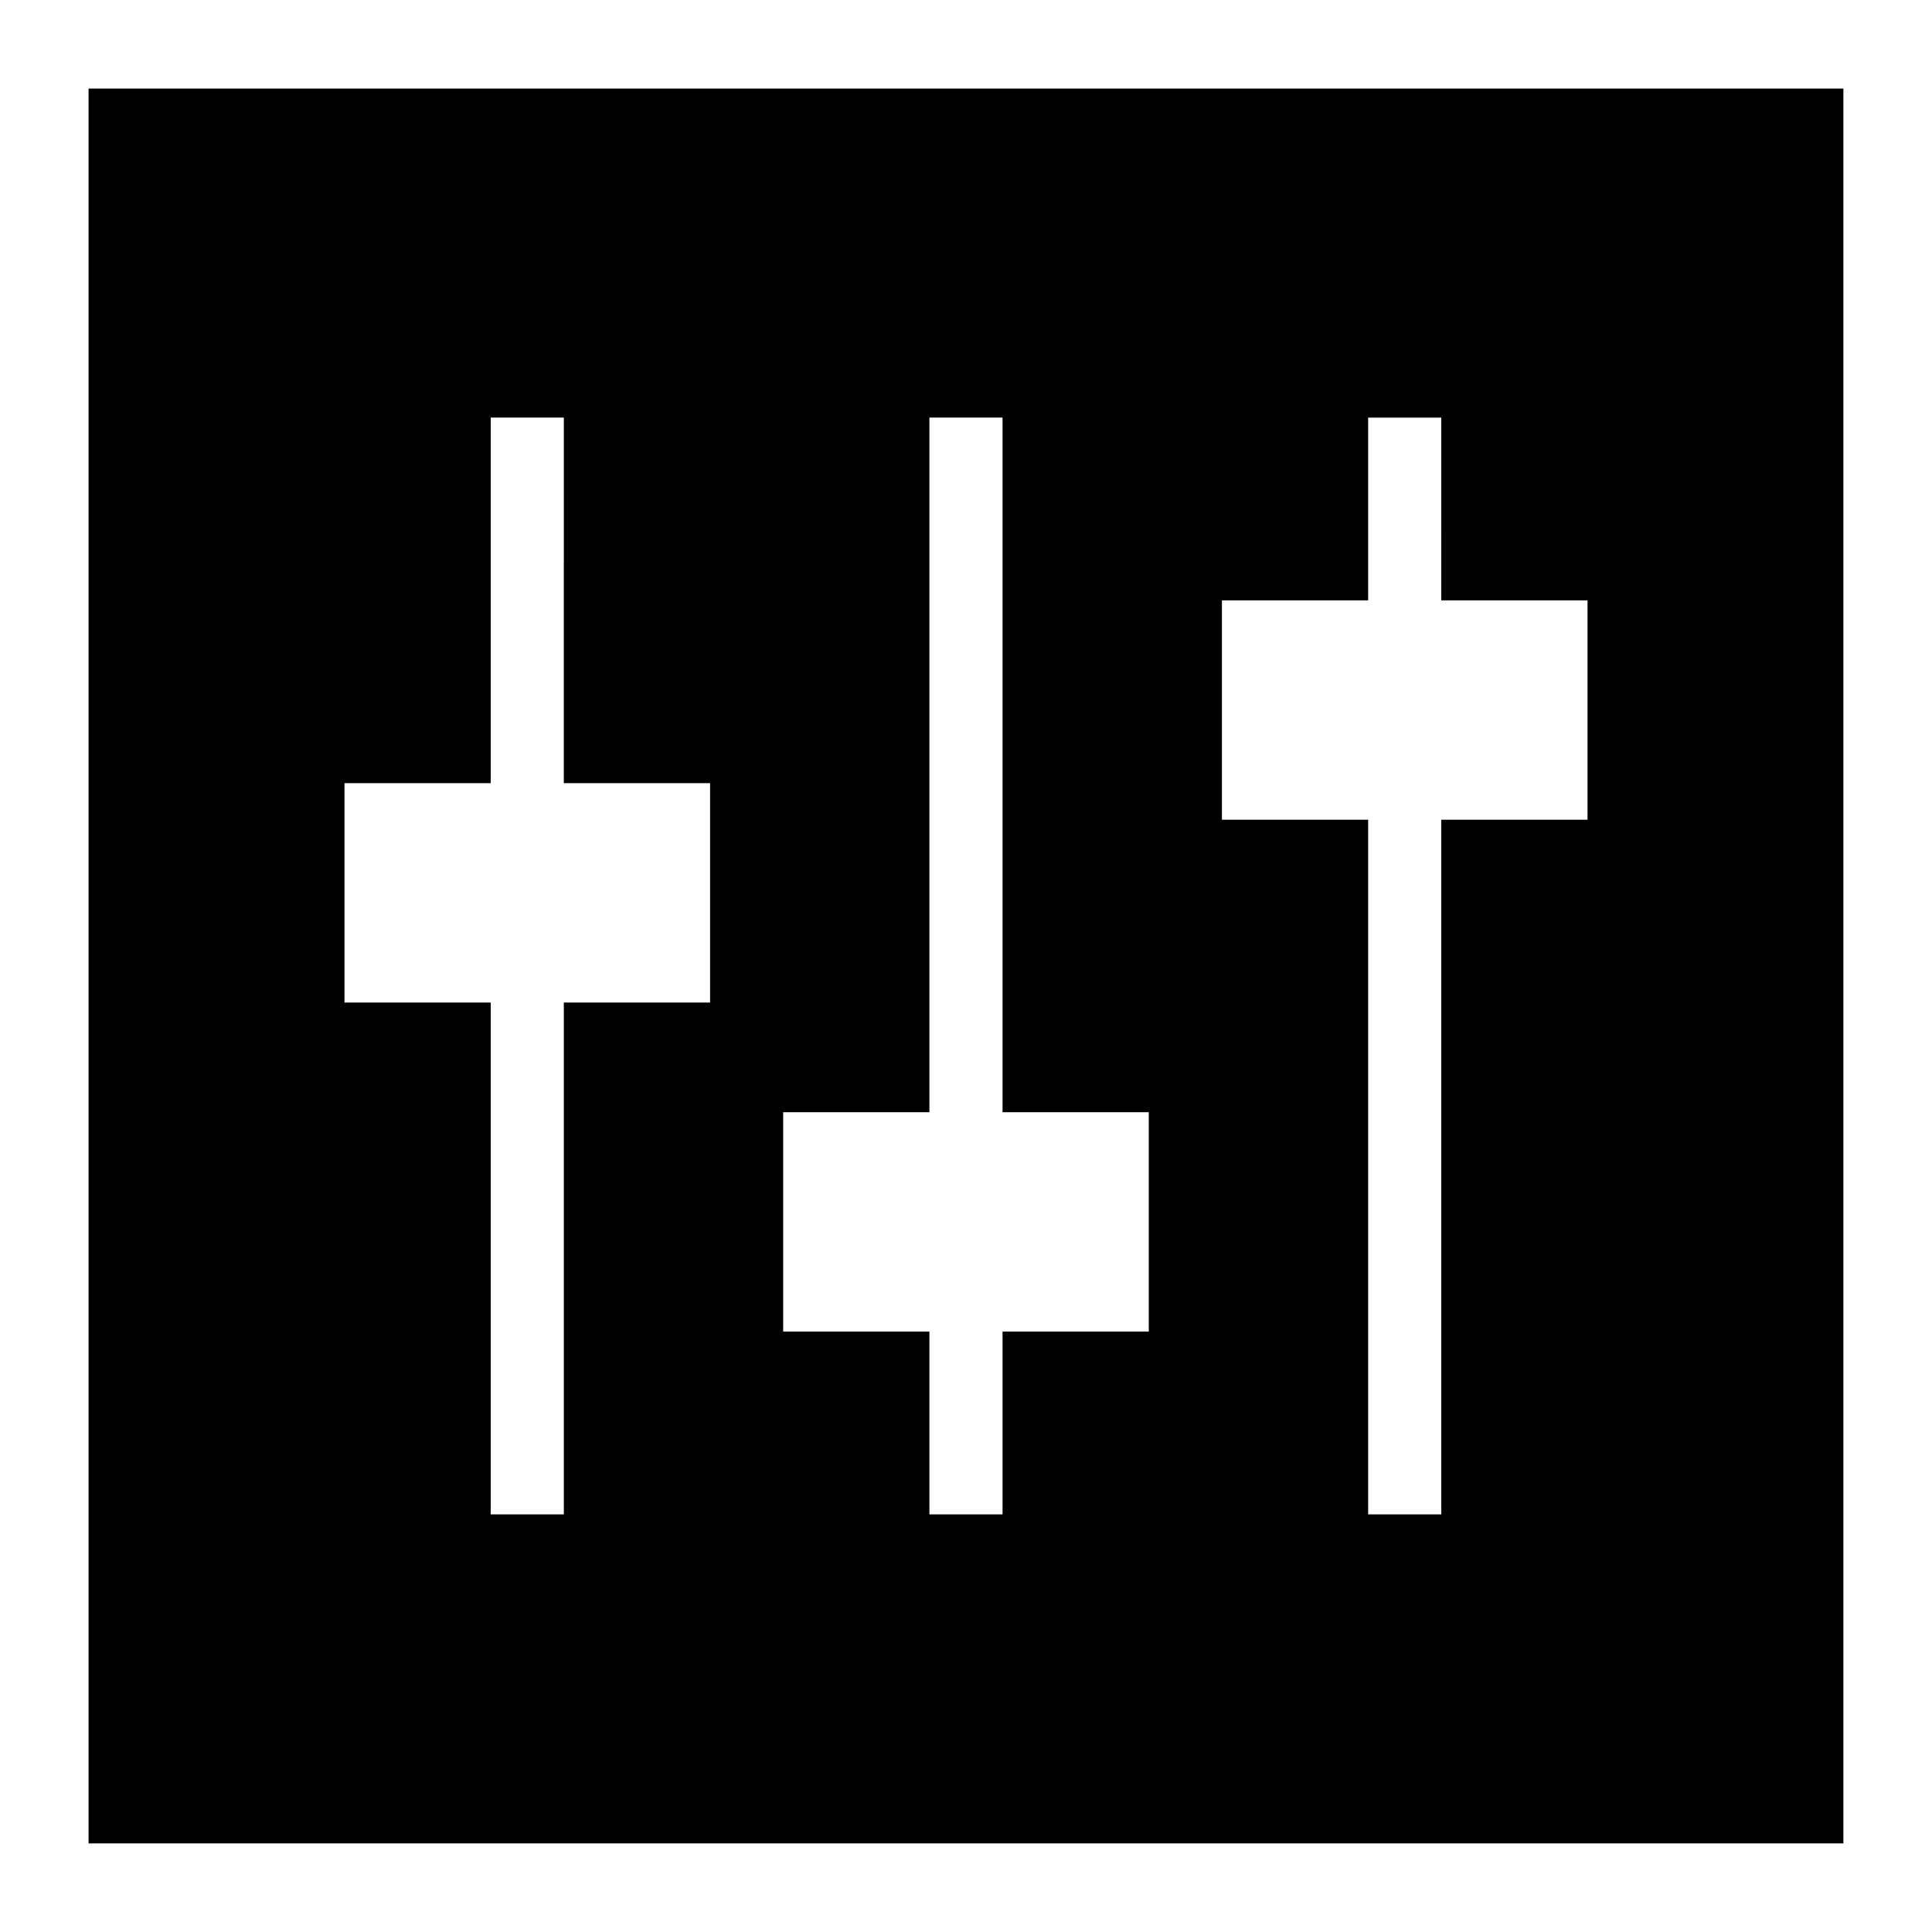 <?xml version="1.0" encoding="UTF-8"?>
<!-- Uploaded to: SVG Repo, www.svgrepo.com, Generator: SVG Repo Mixer Tools -->
<svg fill="#000000" width="800px" height="800px" version="1.1" viewBox="144 144 512 512" xmlns="http://www.w3.org/2000/svg">
 <path d="m167.47 167.47v465.05h465.05v-465.05zm164.71 242.21h-38.758v135.64h-19.379v-135.64h-38.75v-58.133h38.75v-96.883h19.379l-0.004 96.883h38.762zm116.26 87.199h-38.758v48.449h-19.379v-48.449h-38.75v-58.133h38.75v-184.08h19.379v184.08h38.758zm116.27-135.64h-38.758v184.09h-19.379v-184.09h-38.75v-58.133h38.75v-48.438h19.379l-0.004 48.441h38.762z"/>
</svg>